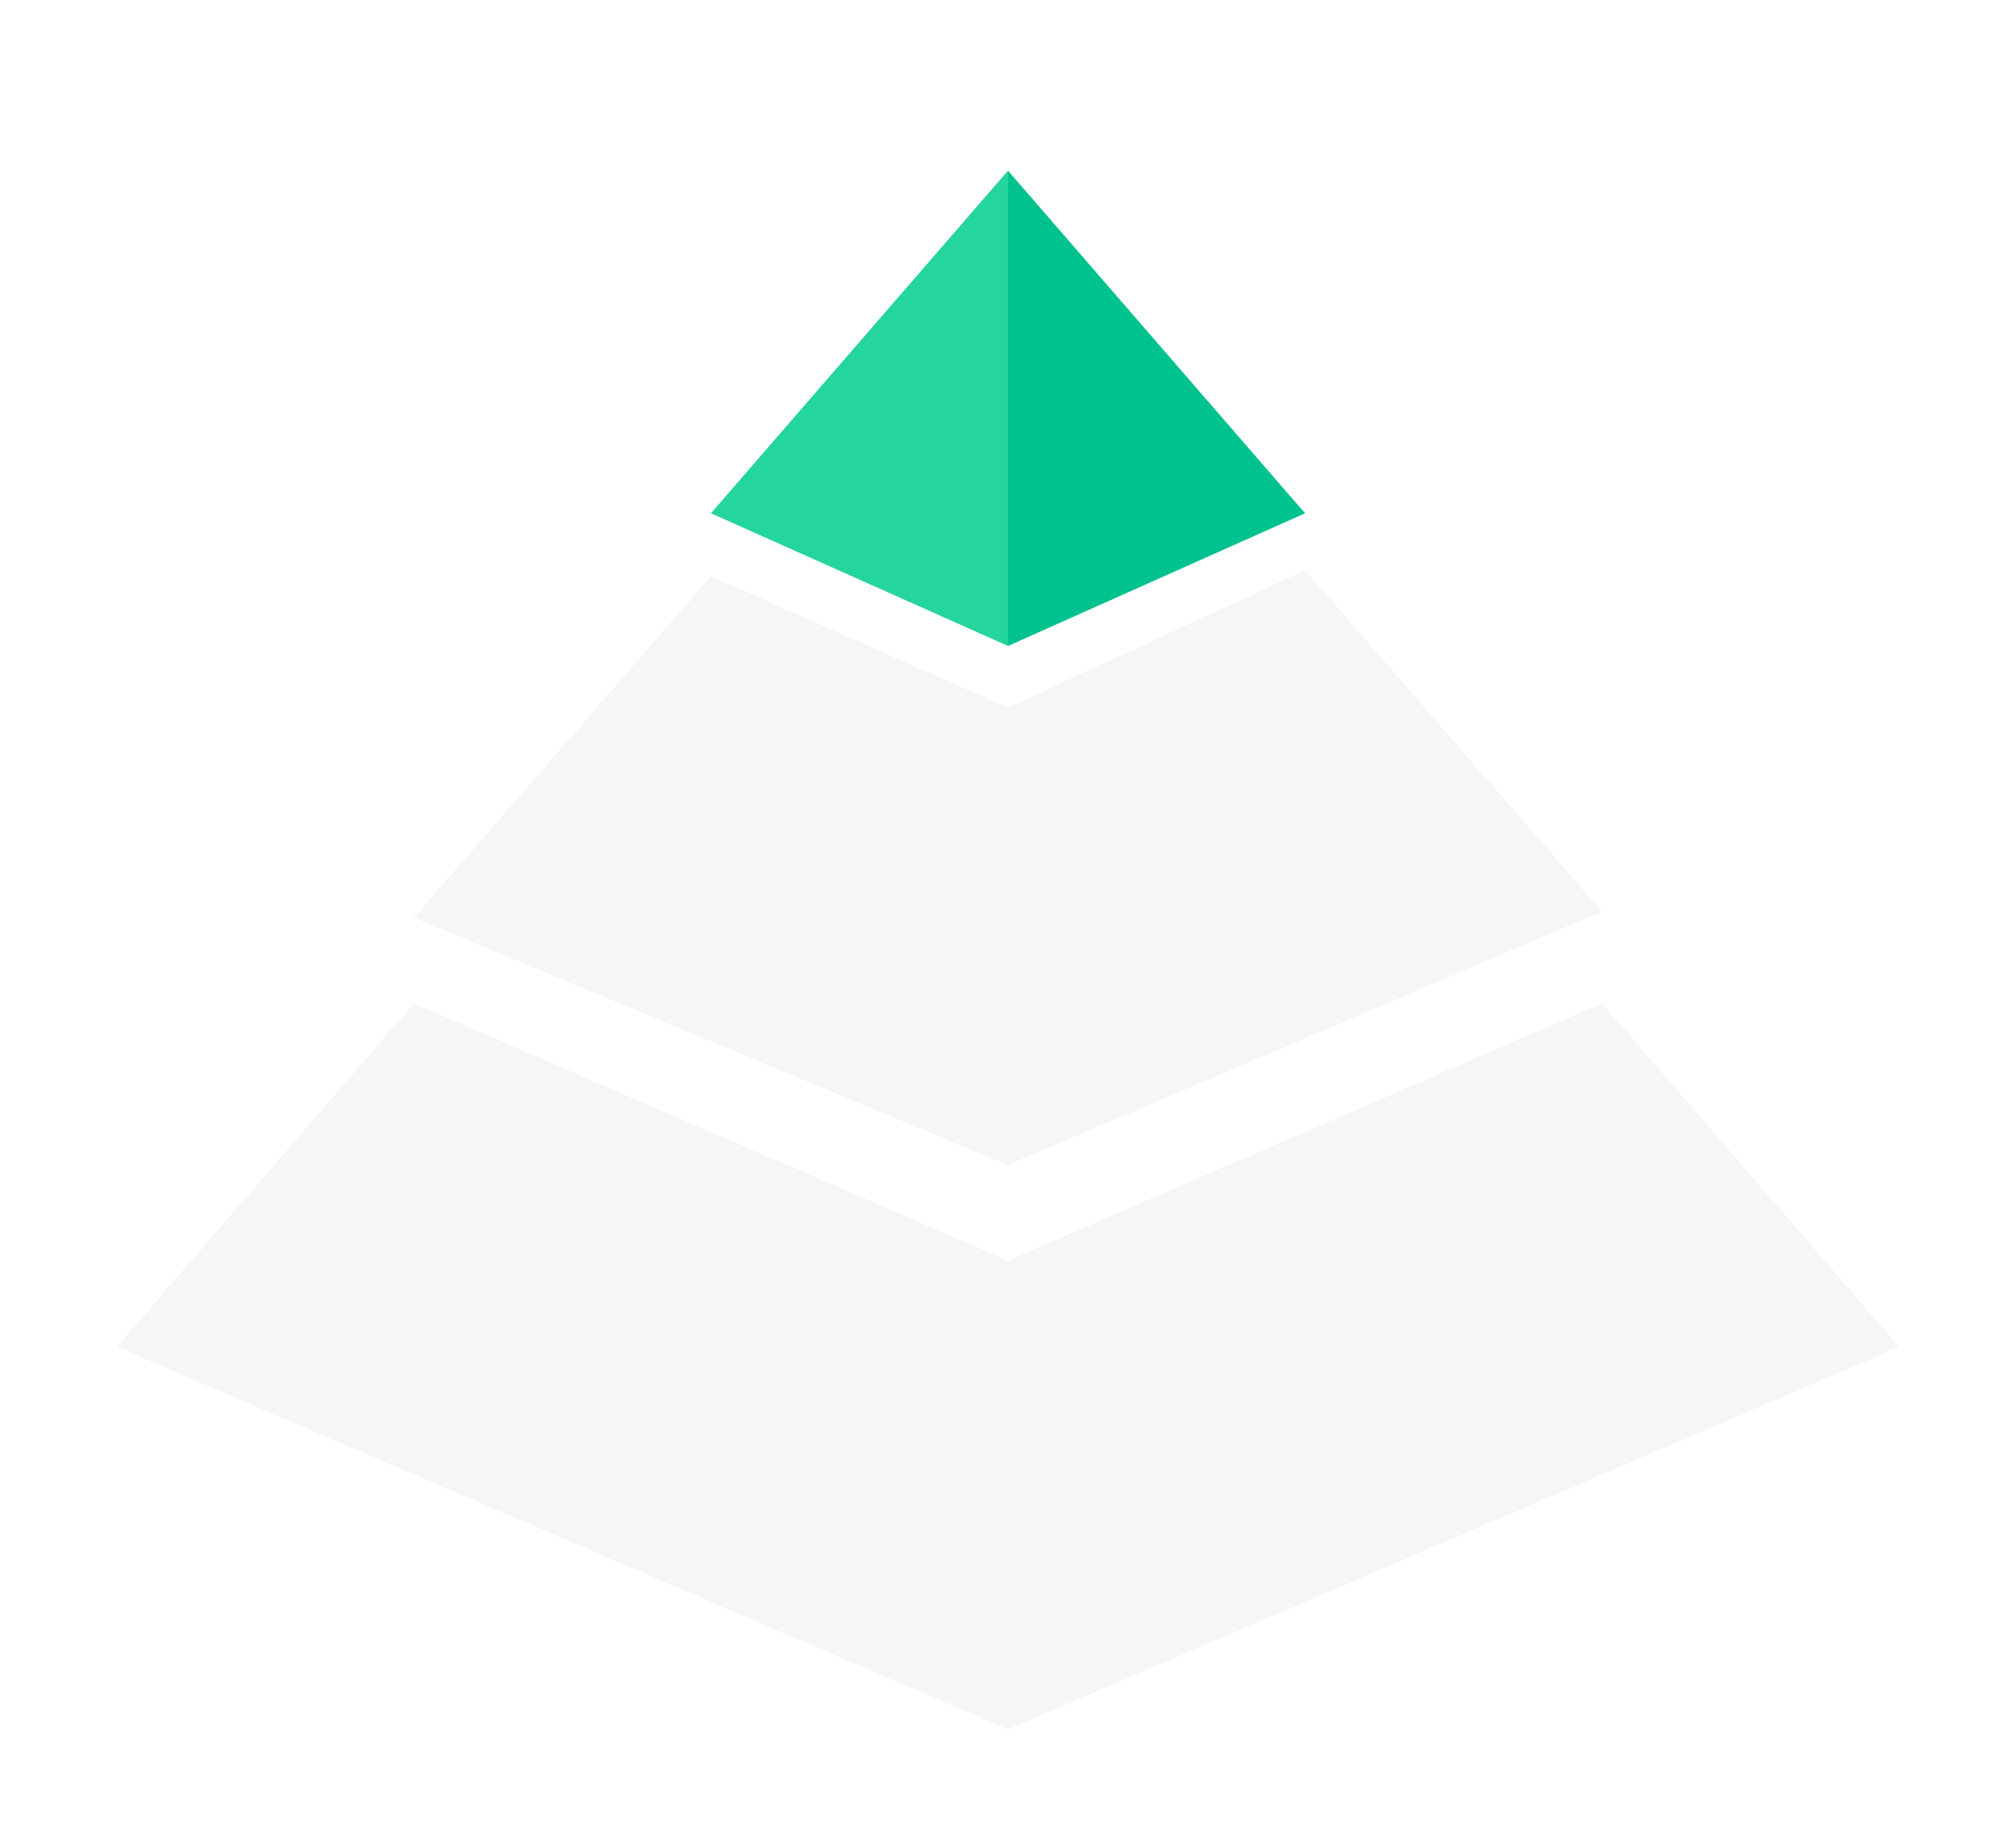 <svg width="207" height="187" viewBox="0 0 207 187" fill="none" xmlns="http://www.w3.org/2000/svg">
<g filter="url(#filter0_d_47644_2284)">
<path d="M164.5 99.018L103.5 125.419V173.561L195 134.275L164.5 99.018Z" fill="#F6F6F6"/>
<path d="M42.5 99.018L103.5 125.425V173.561L12 134.275L42.5 99.018Z" fill="#F6F6F6"/>
</g>
<g filter="url(#filter1_d_47644_2284)">
<path d="M134 54.549L103.5 68.641V115.611L164.5 89.597L134 54.549Z" fill="#F6F6F6"/>
<path d="M73 55.159L103.5 68.641V115.617L42.5 90.207L73 55.159Z" fill="#F6F6F6"/>
</g>
<g filter="url(#filter2_di_47644_2284)">
<path d="M103.5 12.521V61.322L134 47.698L103.5 12.521Z" fill="#00C28E"/>
<path d="M103.5 12.521V61.322L73 47.698L103.5 12.521Z" fill="#24D59D"/>
</g>
<defs>
<filter id="filter0_d_47644_2284" x="4" y="95.018" width="199" height="90.544" filterUnits="userSpaceOnUse" color-interpolation-filters="sRGB">
<feFlood flood-opacity="0" result="BackgroundImageFix"/>
<feColorMatrix in="SourceAlpha" type="matrix" values="0 0 0 0 0 0 0 0 0 0 0 0 0 0 0 0 0 0 127 0" result="hardAlpha"/>
<feOffset dy="4"/>
<feGaussianBlur stdDeviation="4"/>
<feComposite in2="hardAlpha" operator="out"/>
<feColorMatrix type="matrix" values="0 0 0 0 0 0 0 0 0 0 0 0 0 0 0 0 0 0 0.08 0"/>
<feBlend mode="normal" in2="BackgroundImageFix" result="effect1_dropShadow_47644_2284"/>
<feBlend mode="normal" in="SourceGraphic" in2="effect1_dropShadow_47644_2284" result="shape"/>
</filter>
<filter id="filter1_d_47644_2284" x="34.5" y="50.549" width="138" height="77.068" filterUnits="userSpaceOnUse" color-interpolation-filters="sRGB">
<feFlood flood-opacity="0" result="BackgroundImageFix"/>
<feColorMatrix in="SourceAlpha" type="matrix" values="0 0 0 0 0 0 0 0 0 0 0 0 0 0 0 0 0 0 127 0" result="hardAlpha"/>
<feOffset dy="4"/>
<feGaussianBlur stdDeviation="4"/>
<feComposite in2="hardAlpha" operator="out"/>
<feColorMatrix type="matrix" values="0 0 0 0 0 0 0 0 0 0 0 0 0 0 0 0 0 0 0.07 0"/>
<feBlend mode="normal" in2="BackgroundImageFix" result="effect1_dropShadow_47644_2284"/>
<feBlend mode="normal" in="SourceGraphic" in2="effect1_dropShadow_47644_2284" result="shape"/>
</filter>
<filter id="filter2_di_47644_2284" x="65" y="8.521" width="77" height="64.8" filterUnits="userSpaceOnUse" color-interpolation-filters="sRGB">
<feFlood flood-opacity="0" result="BackgroundImageFix"/>
<feColorMatrix in="SourceAlpha" type="matrix" values="0 0 0 0 0 0 0 0 0 0 0 0 0 0 0 0 0 0 127 0" result="hardAlpha"/>
<feOffset dy="4"/>
<feGaussianBlur stdDeviation="4"/>
<feComposite in2="hardAlpha" operator="out"/>
<feColorMatrix type="matrix" values="0 0 0 0 0 0 0 0 0 0 0 0 0 0 0 0 0 0 0.35 0"/>
<feBlend mode="normal" in2="BackgroundImageFix" result="effect1_dropShadow_47644_2284"/>
<feBlend mode="normal" in="SourceGraphic" in2="effect1_dropShadow_47644_2284" result="shape"/>
<feColorMatrix in="SourceAlpha" type="matrix" values="0 0 0 0 0 0 0 0 0 0 0 0 0 0 0 0 0 0 127 0" result="hardAlpha"/>
<feOffset dy="1"/>
<feGaussianBlur stdDeviation="3"/>
<feComposite in2="hardAlpha" operator="arithmetic" k2="-1" k3="1"/>
<feColorMatrix type="matrix" values="0 0 0 0 0 0 0 0 0 0 0 0 0 0 0 0 0 0 0.12 0"/>
<feBlend mode="normal" in2="shape" result="effect2_innerShadow_47644_2284"/>
</filter>
</defs>
</svg>
